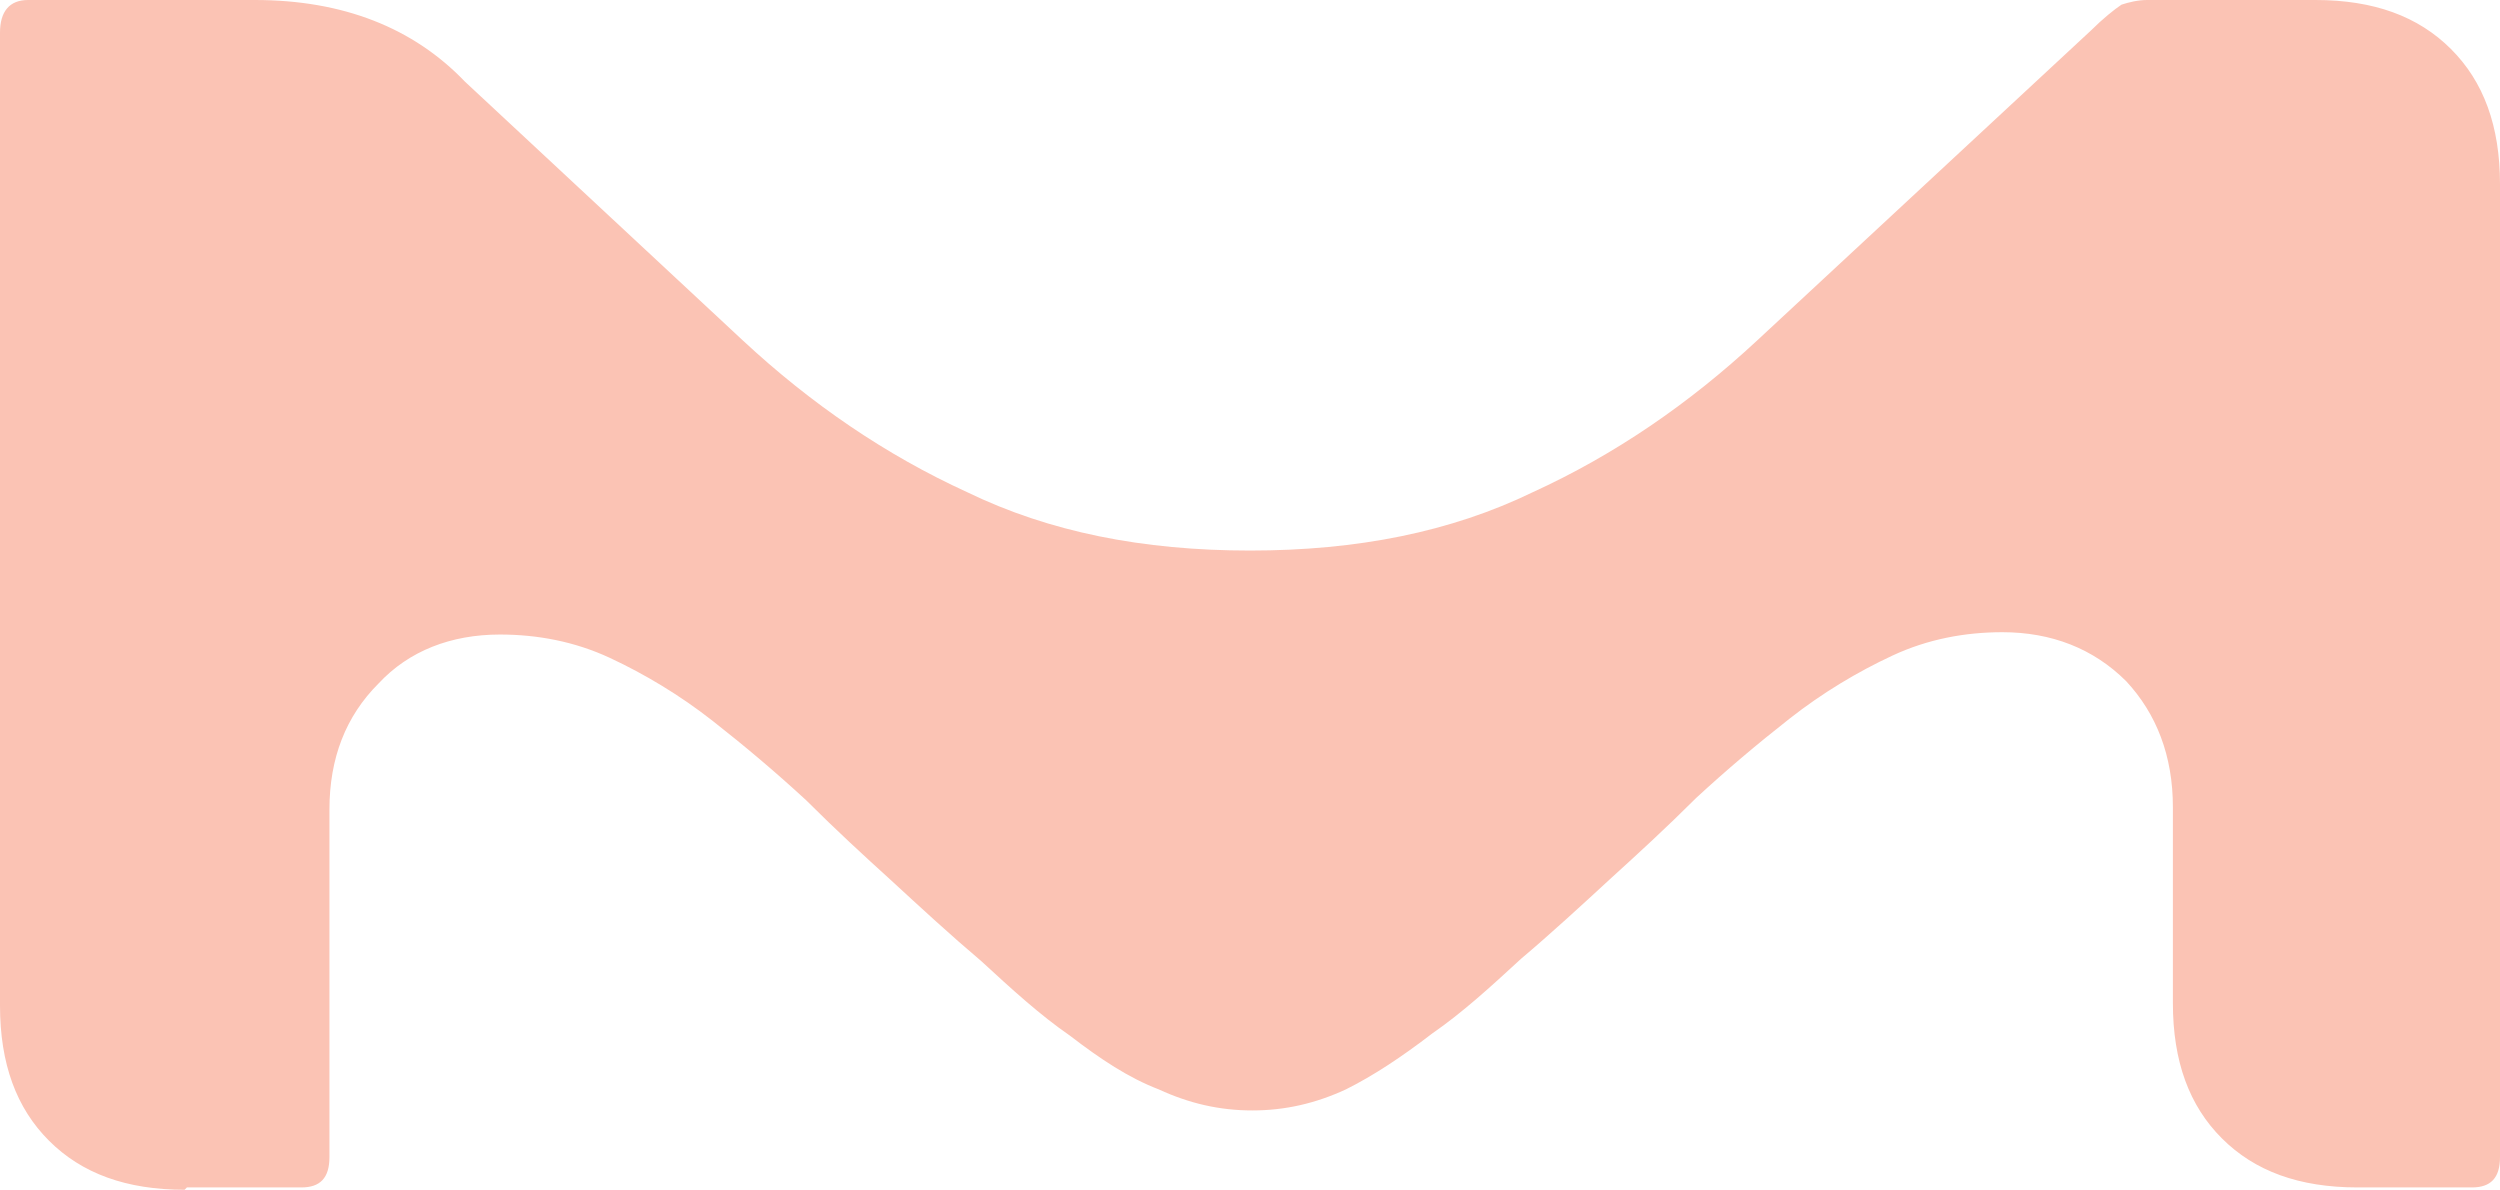 <svg width="166" height="79" viewBox="0 0 166 79" fill="none" xmlns="http://www.w3.org/2000/svg">
<path d="M12.411 78.845H20.013C21.254 78.845 21.875 78.225 21.875 76.831V53.751C21.875 50.343 22.961 47.555 25.133 45.386C27.149 43.218 29.942 42.133 33.2 42.133C35.682 42.133 38.164 42.598 40.492 43.682C42.819 44.767 45.146 46.161 47.318 47.865C49.49 49.569 51.507 51.273 53.523 53.131C55.54 55.145 57.402 56.849 59.108 58.398C61.125 60.257 63.142 62.116 65.159 63.82C67.176 65.678 69.037 67.382 71.054 68.776C73.071 70.326 74.933 71.565 76.95 72.339C78.966 73.269 80.983 73.733 83.155 73.733C85.327 73.733 87.344 73.269 89.361 72.339C91.222 71.41 93.084 70.171 95.101 68.622C97.118 67.228 98.979 65.523 100.996 63.665C103.013 61.961 105.03 60.102 107.047 58.243C108.753 56.694 110.615 54.99 112.632 52.977C114.649 51.118 116.665 49.414 118.837 47.71C121.009 46.006 123.336 44.612 125.664 43.528C127.991 42.443 130.473 41.978 132.955 41.978C136.213 41.978 139.006 43.063 141.178 45.231C143.194 47.4 144.28 50.188 144.28 53.596V66.608C144.28 70.48 145.366 73.424 147.538 75.592C149.71 77.761 152.658 78.845 156.536 78.845H164.138C165.379 78.845 166 78.225 166 76.831V12.237C166 8.365 164.914 5.422 162.742 3.253C160.57 1.084 157.622 0 153.744 0H142.574C141.953 0 141.333 0.155 140.867 0.31C140.402 0.62 139.626 1.239 138.85 2.014L116.665 22.616C112.166 26.798 107.202 30.206 101.772 32.684C96.342 35.318 90.136 36.557 83 36.557C75.864 36.557 69.658 35.318 64.228 32.684C58.798 30.206 53.834 26.798 49.335 22.616L30.873 5.422C27.46 1.859 22.806 0 16.91 0H1.862C0.621 0 0 0.775 0 2.169V66.763C0 70.635 1.086 73.578 3.258 75.747C5.43 77.916 8.378 79 12.256 79L12.411 78.845Z" fill="#FBC3B4"/>
</svg>

